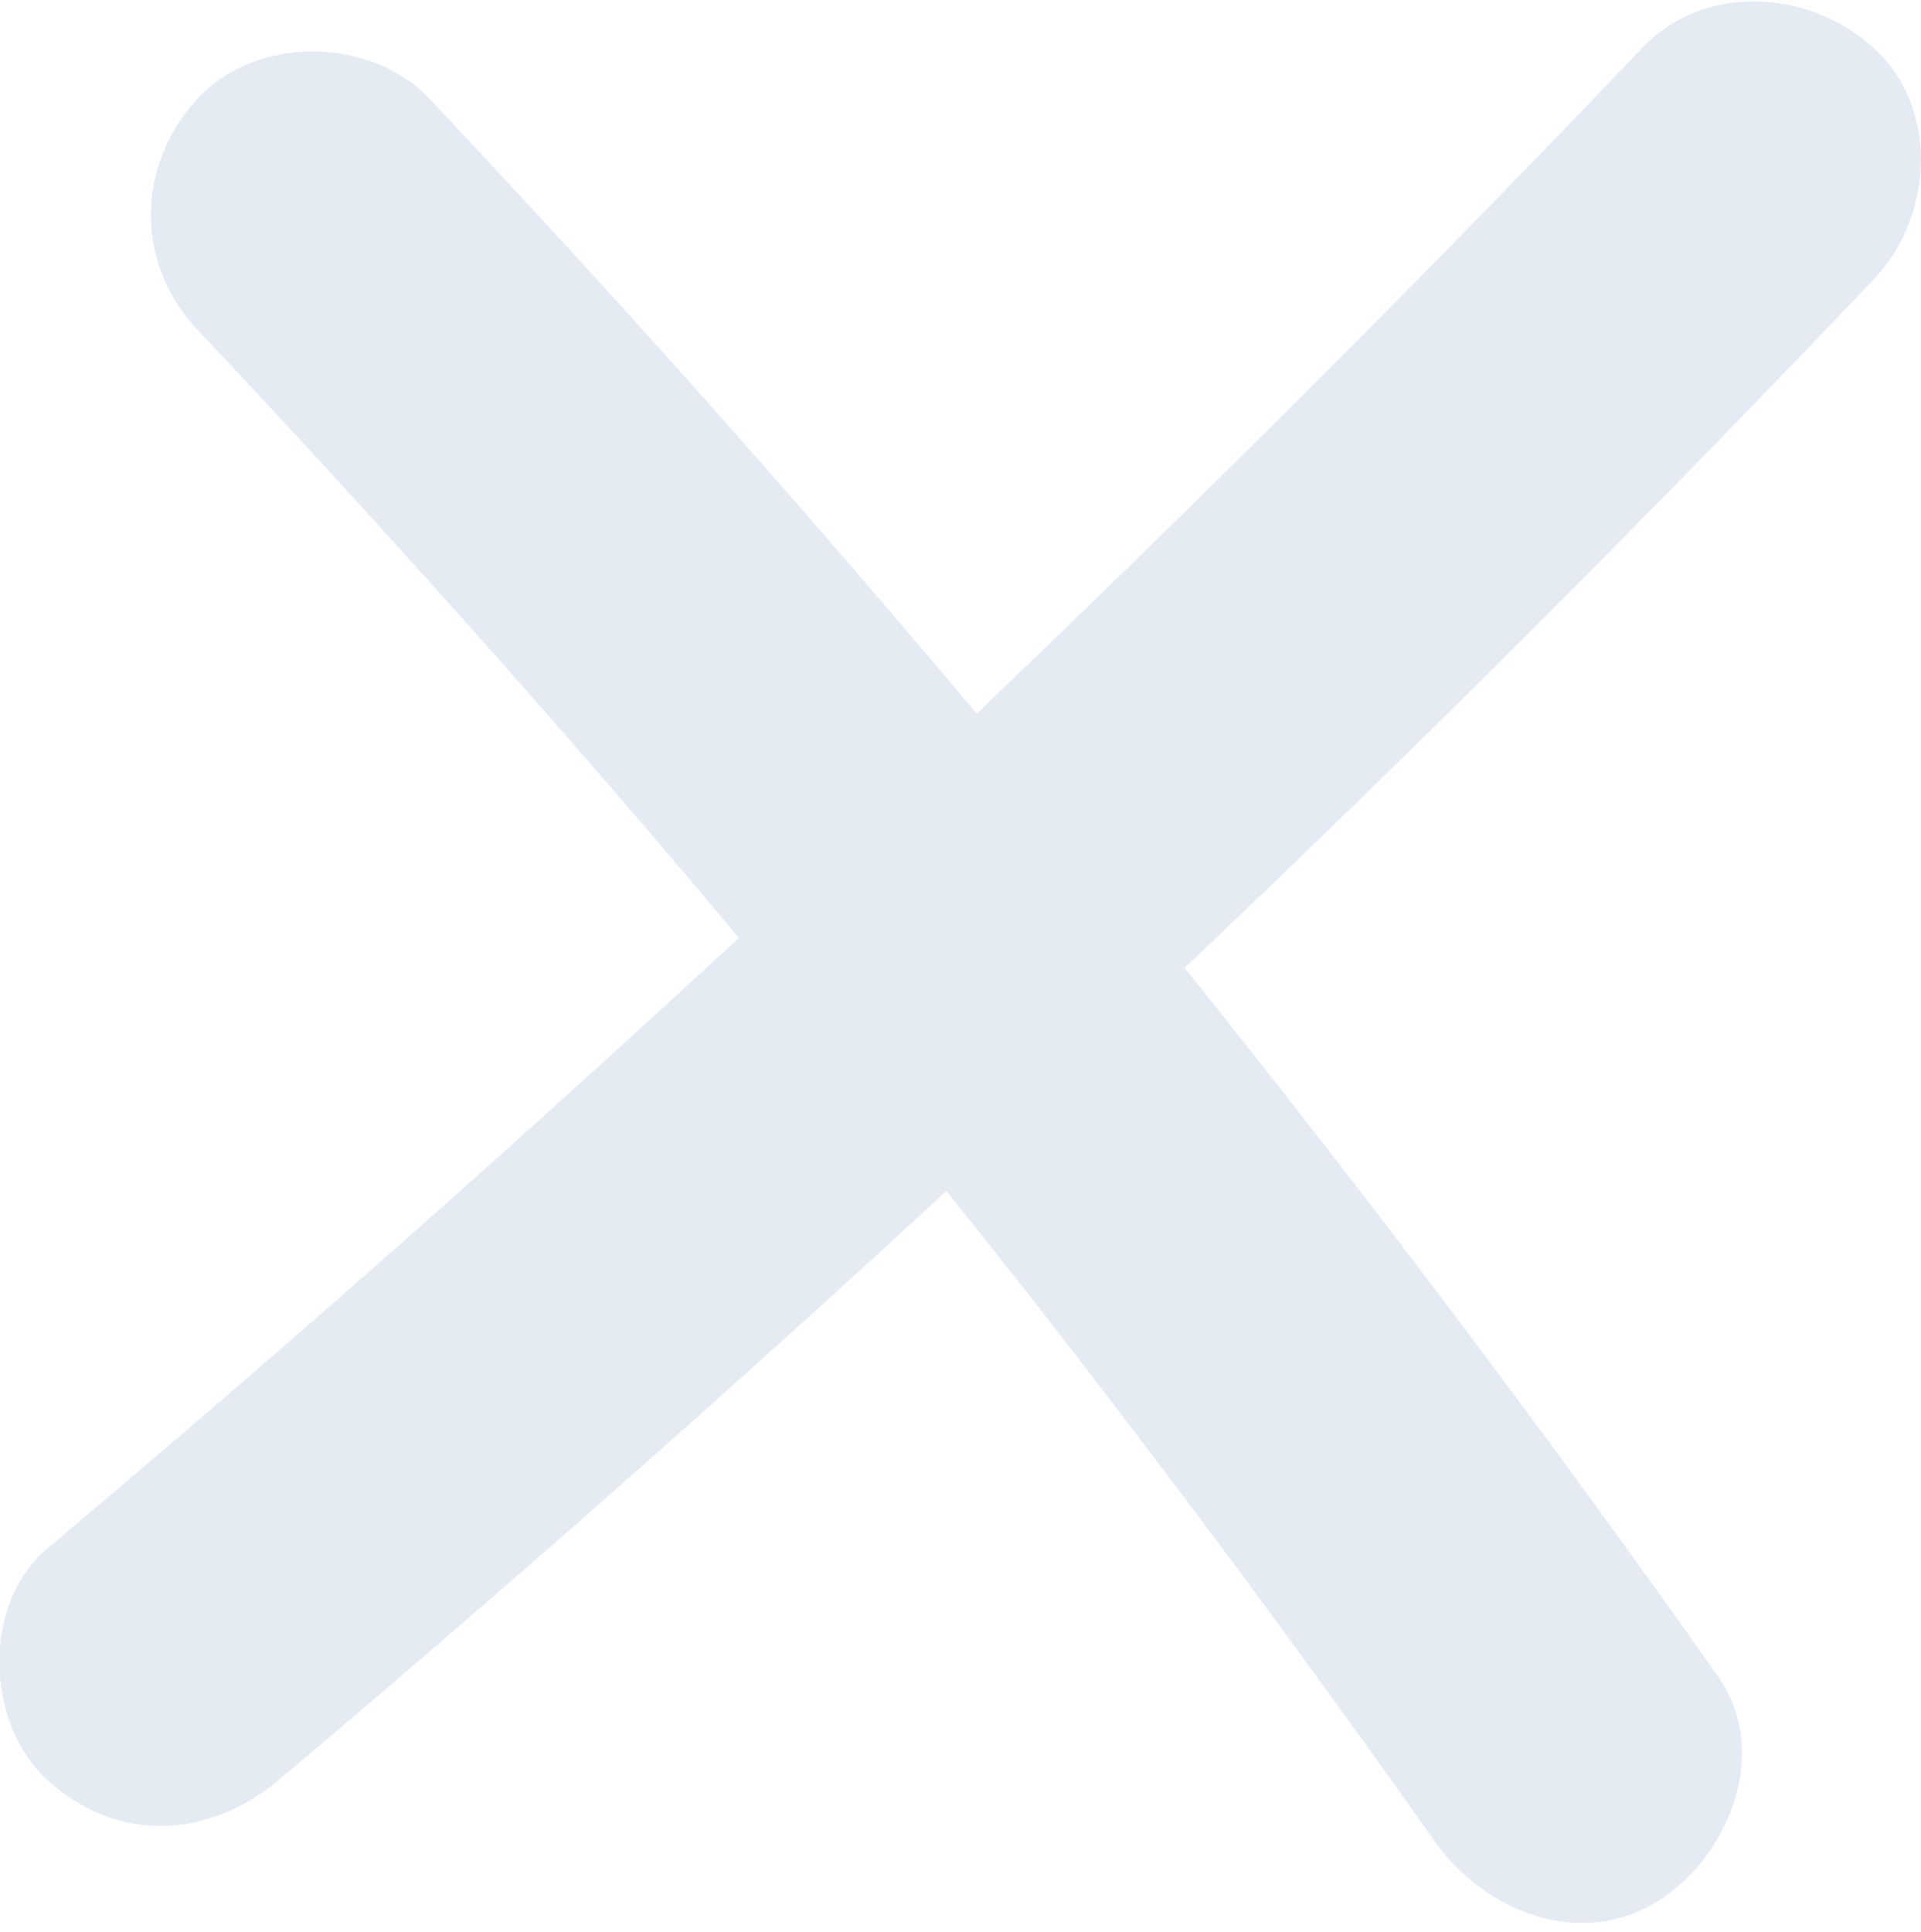 <svg xmlns="http://www.w3.org/2000/svg" width="182" height="183" viewBox="0 0 182 183" fill="none"><g clip-path="url(#clip0_24401_2145)"><path d="M177.537 26.448C183.137 20.56 183.819 10.314 177.537 4.568C171.481 -0.98 161.531 -1.716 155.561 4.568C135.064 26.08 114.027 47.054 92.535 67.603C84.945 58.574 77.24 49.629 69.423 40.798C60.013 30.156 50.404 19.683 40.681 9.352C35.109 3.436 24.25 3.323 18.706 9.352C12.878 15.692 12.764 24.919 18.706 31.231C35.536 49.092 51.911 67.376 67.717 86.114C68.484 87.02 69.252 87.954 69.991 88.86C59.785 98.285 49.494 107.626 39.061 116.853C27.661 126.958 16.119 136.893 4.463 146.715C-1.763 151.951 -1.365 163.273 4.463 168.594C11.087 174.652 19.786 174.199 26.439 168.594C47.931 150.479 68.996 131.883 89.664 112.834C90.033 113.315 90.431 113.768 90.801 114.249C92.706 116.627 94.582 118.976 96.458 121.354C97.34 122.458 98.192 123.561 99.074 124.694C99.443 125.175 99.813 125.656 100.182 126.137C100.211 126.166 102.542 129.194 101.206 127.439C100.04 125.911 102.57 129.222 102.94 129.704C103.935 130.977 104.902 132.251 105.897 133.553C107.858 136.129 109.791 138.676 111.753 141.252C119.997 152.206 128.042 163.273 135.946 174.454C140.608 181.049 149.734 184.785 157.21 180.001C163.806 175.784 167.786 165.906 162.782 158.829C146.635 135.931 129.748 113.542 112.236 91.69C123.494 80.991 134.638 70.179 145.611 59.196C156.386 48.412 167.018 37.515 177.508 26.476L177.537 26.448Z" fill="#E4EBF3"></path></g><defs><clipPath id="clip0_24401_2145"><rect width="182" height="182" fill="white" transform="translate(0 0.125)"></rect></clipPath></defs></svg>